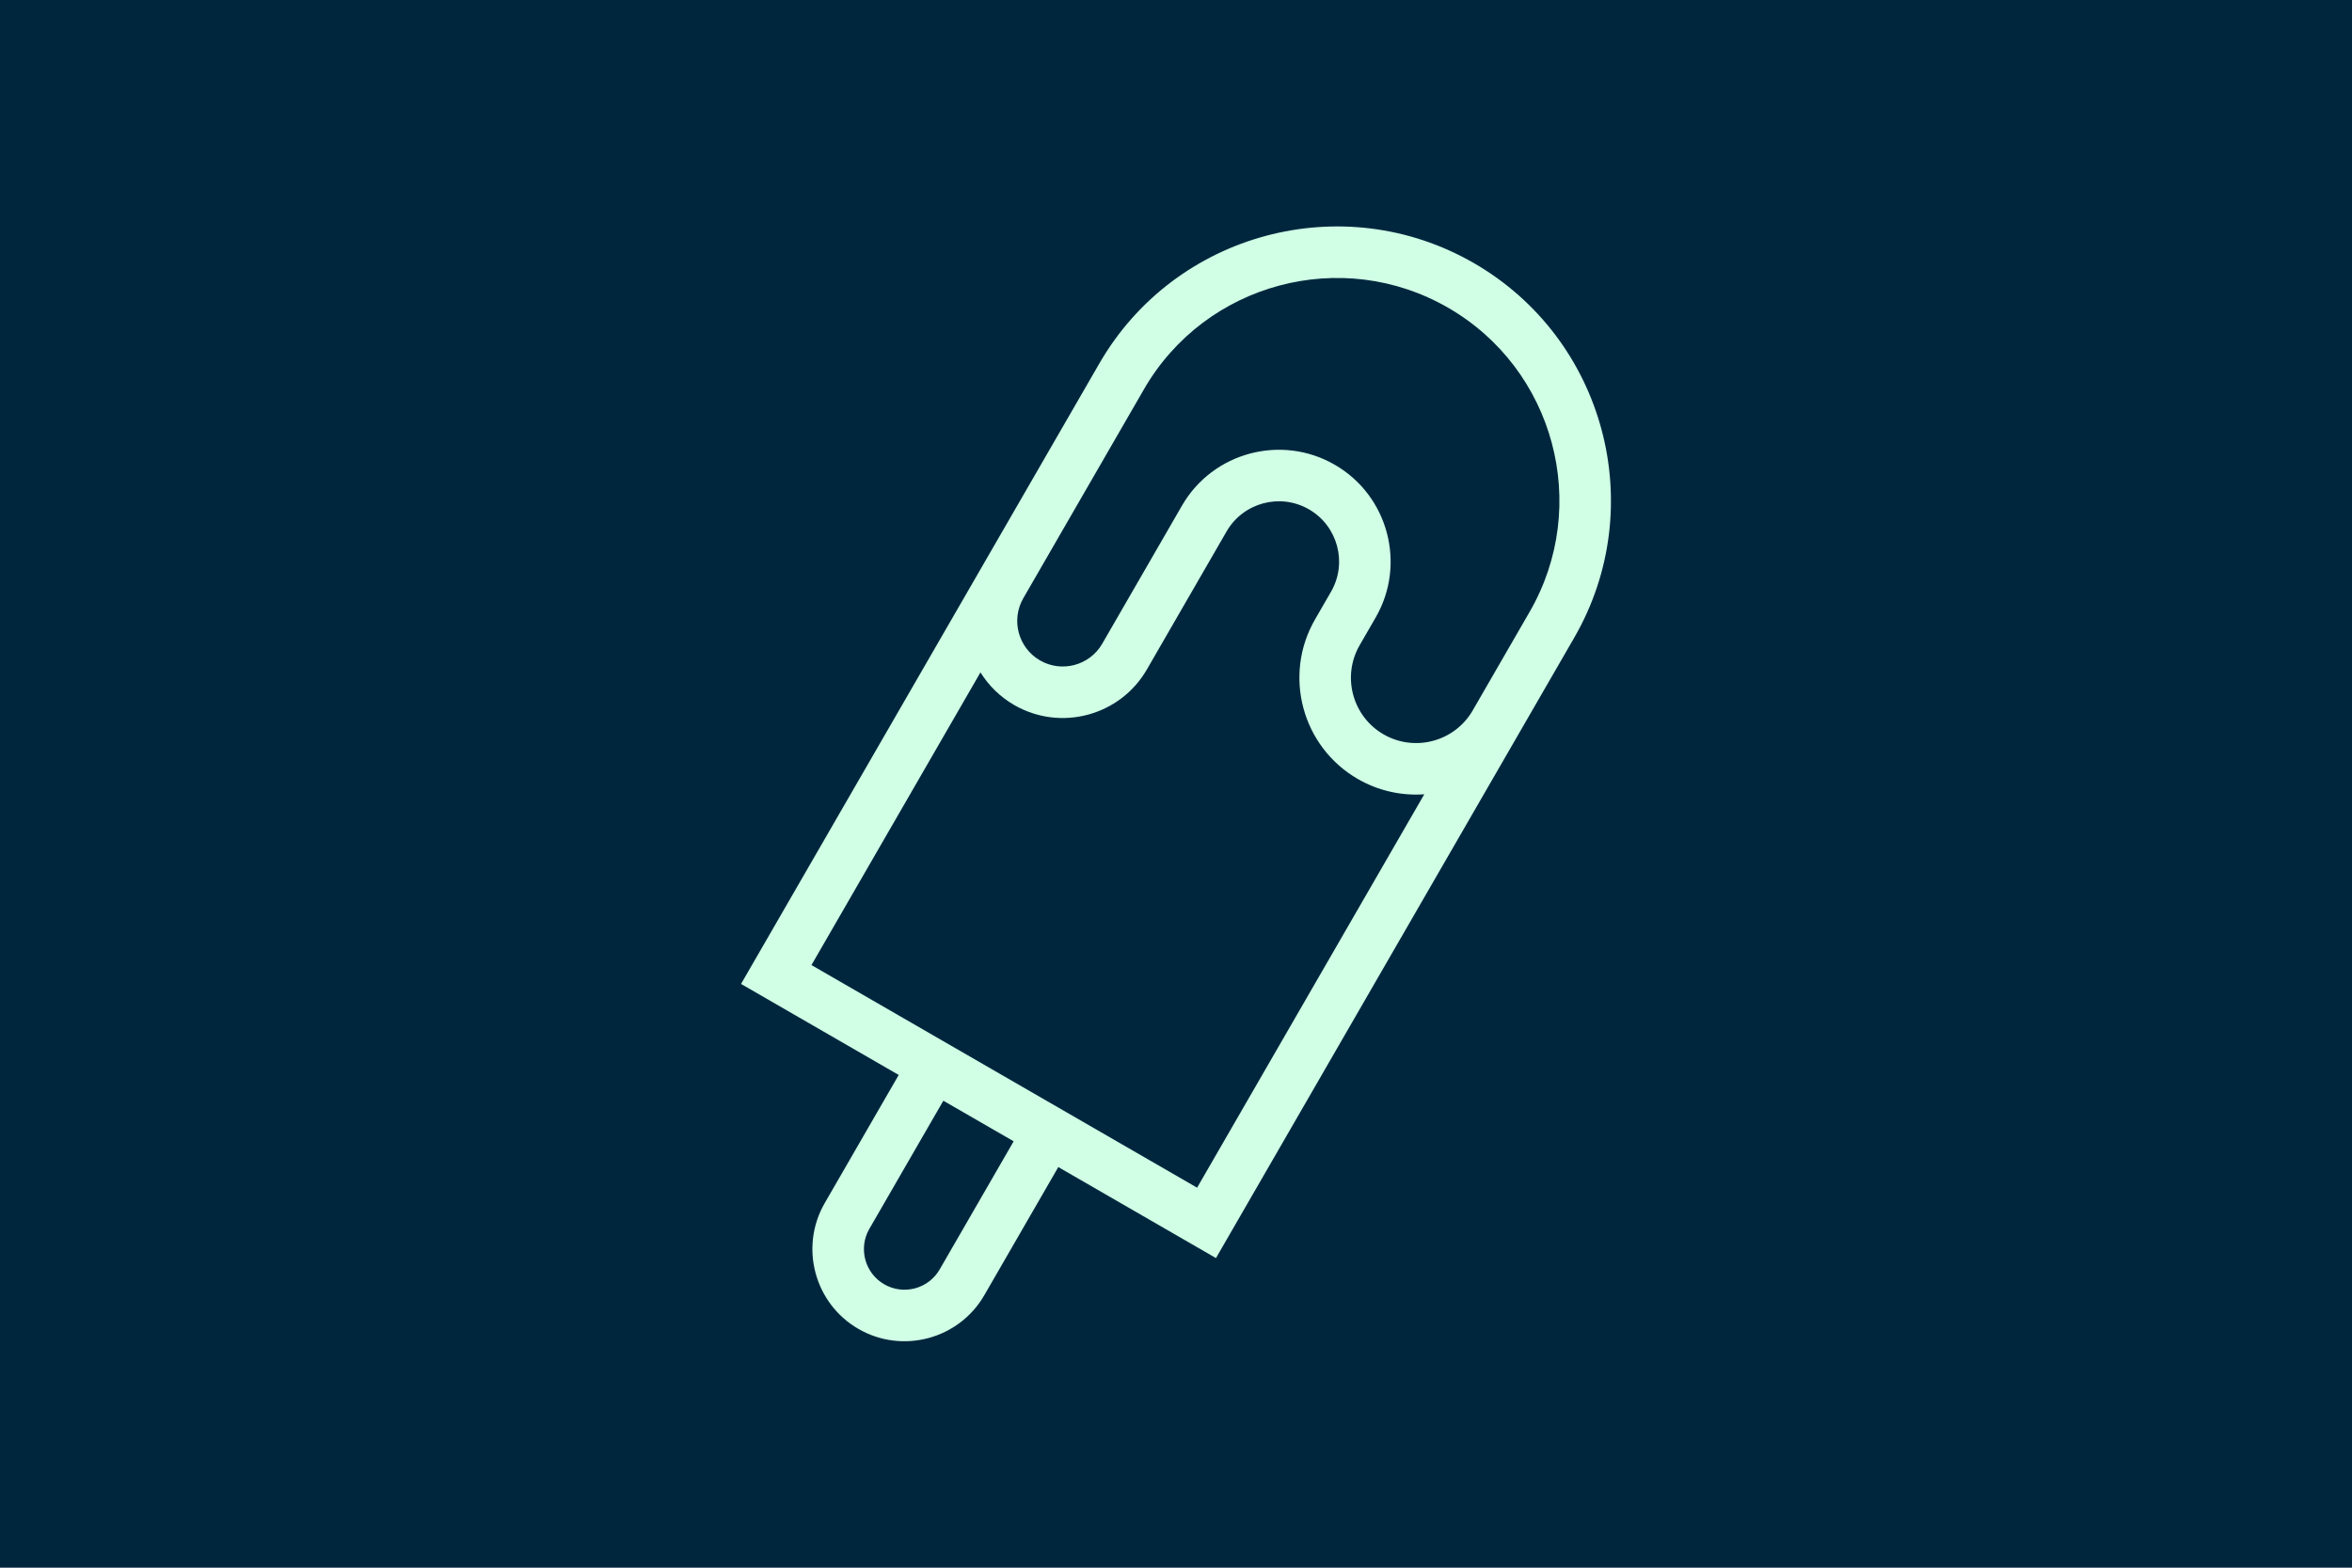 <?xml version="1.0" encoding="UTF-8"?>
<svg id="Layer_2" xmlns="http://www.w3.org/2000/svg" viewBox="0 0 2520 1680">
  <defs>
    <style>
      .cls-1 {
        fill: #d0ffe5;
      }

      .cls-2 {
        fill: #00263e;
      }
    </style>
  </defs>
  <g id="Layer_1-2" data-name="Layer_1">
    <g>
      <rect class="cls-2" width="2520" height="1680"/>
      <path class="cls-1" d="M1579.191,281.965c-140.288-80.995-320.32-32.756-401.315,107.532l-383.9,664.935,168.931,97.532-79.279,137.315c-27.214,47.136-11.011,107.633,36.133,134.852,47.136,27.214,107.638,11.003,134.852-36.133l79.279-137.315,168.931,97.532,383.9-664.935c80.995-140.288,32.756-320.32-107.532-401.315ZM1006.792,1360.388c-11.989,20.766-38.655,27.911-59.421,15.922-20.774-11.994-27.911-38.655-15.922-59.421l79.279-137.315,75.343,43.499-79.279,137.315ZM869.406,1034.221l181.097-313.67c8.728,14.02,20.888,26.172,36.161,34.99,49.674,28.679,113.429,11.596,142.108-38.078l85.435-147.978c17.809-30.846,57.402-41.455,88.256-23.641,30.853,17.813,41.462,57.407,23.654,88.253l-17.162,29.725c-34.503,59.761-13.96,136.452,45.801,170.955,22.411,12.939,47.203,18.136,71.257,16.424l-243.402,421.584-413.205-238.564ZM1577.886,761.354c-19.278,33.391-62.13,44.879-95.521,25.601-33.391-19.278-44.867-62.133-25.589-95.524l17.162-29.725c33.034-57.216,13.35-130.65-43.865-163.683-57.223-33.038-130.653-13.363-163.687,43.853l-85.435,147.978c-13.459,23.311-43.366,31.325-66.677,17.866-23.311-13.459-31.325-43.366-17.866-66.677l103.931-180.014,25.358-43.922c65.77-113.918,211.967-153.091,325.884-87.32s153.091,211.967,87.32,325.884l-25.358,43.922-35.658,61.761Z"/>
    </g>
  </g>
</svg>